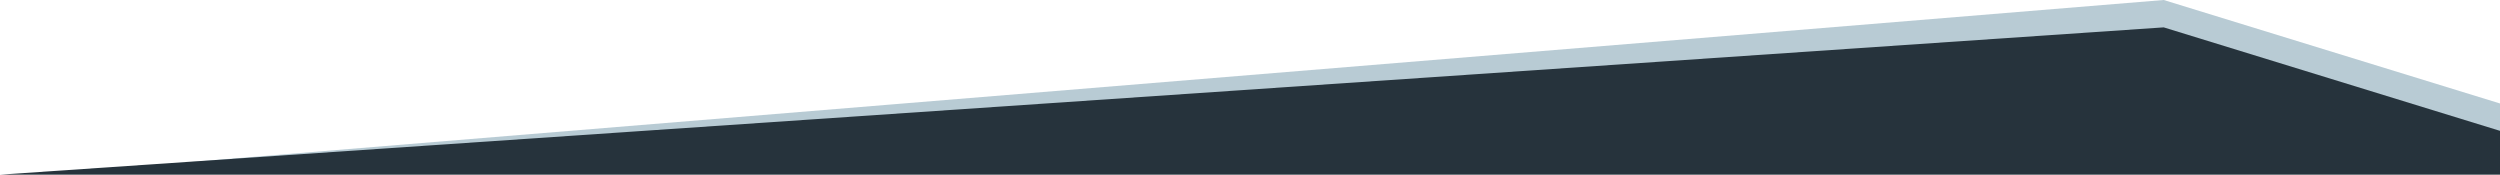 <?xml version="1.0" encoding="utf-8"?>
<!-- Generator: Adobe Illustrator 25.2.3, SVG Export Plug-In . SVG Version: 6.00 Build 0)  -->
<svg version="1.1" id="Raggruppa_52" xmlns="http://www.w3.org/2000/svg" xmlns:xlink="http://www.w3.org/1999/xlink" x="0px"
	 y="0px" viewBox="0 0 1918 134" style="enable-background:new 0 0 1918 134;" xml:space="preserve">
<style type="text/css">
	.st0{fill:#B8CBD4;}
	.st1{fill:#26333C;}
</style>
<path id="Tracciato_27" class="st0" d="M1660,0l260,80l3,48L40,133L1660,0z"/>
<path id="Tracciato_28" class="st1" d="M1660,21l260,80v33H0L1660,21z"/>
</svg>
